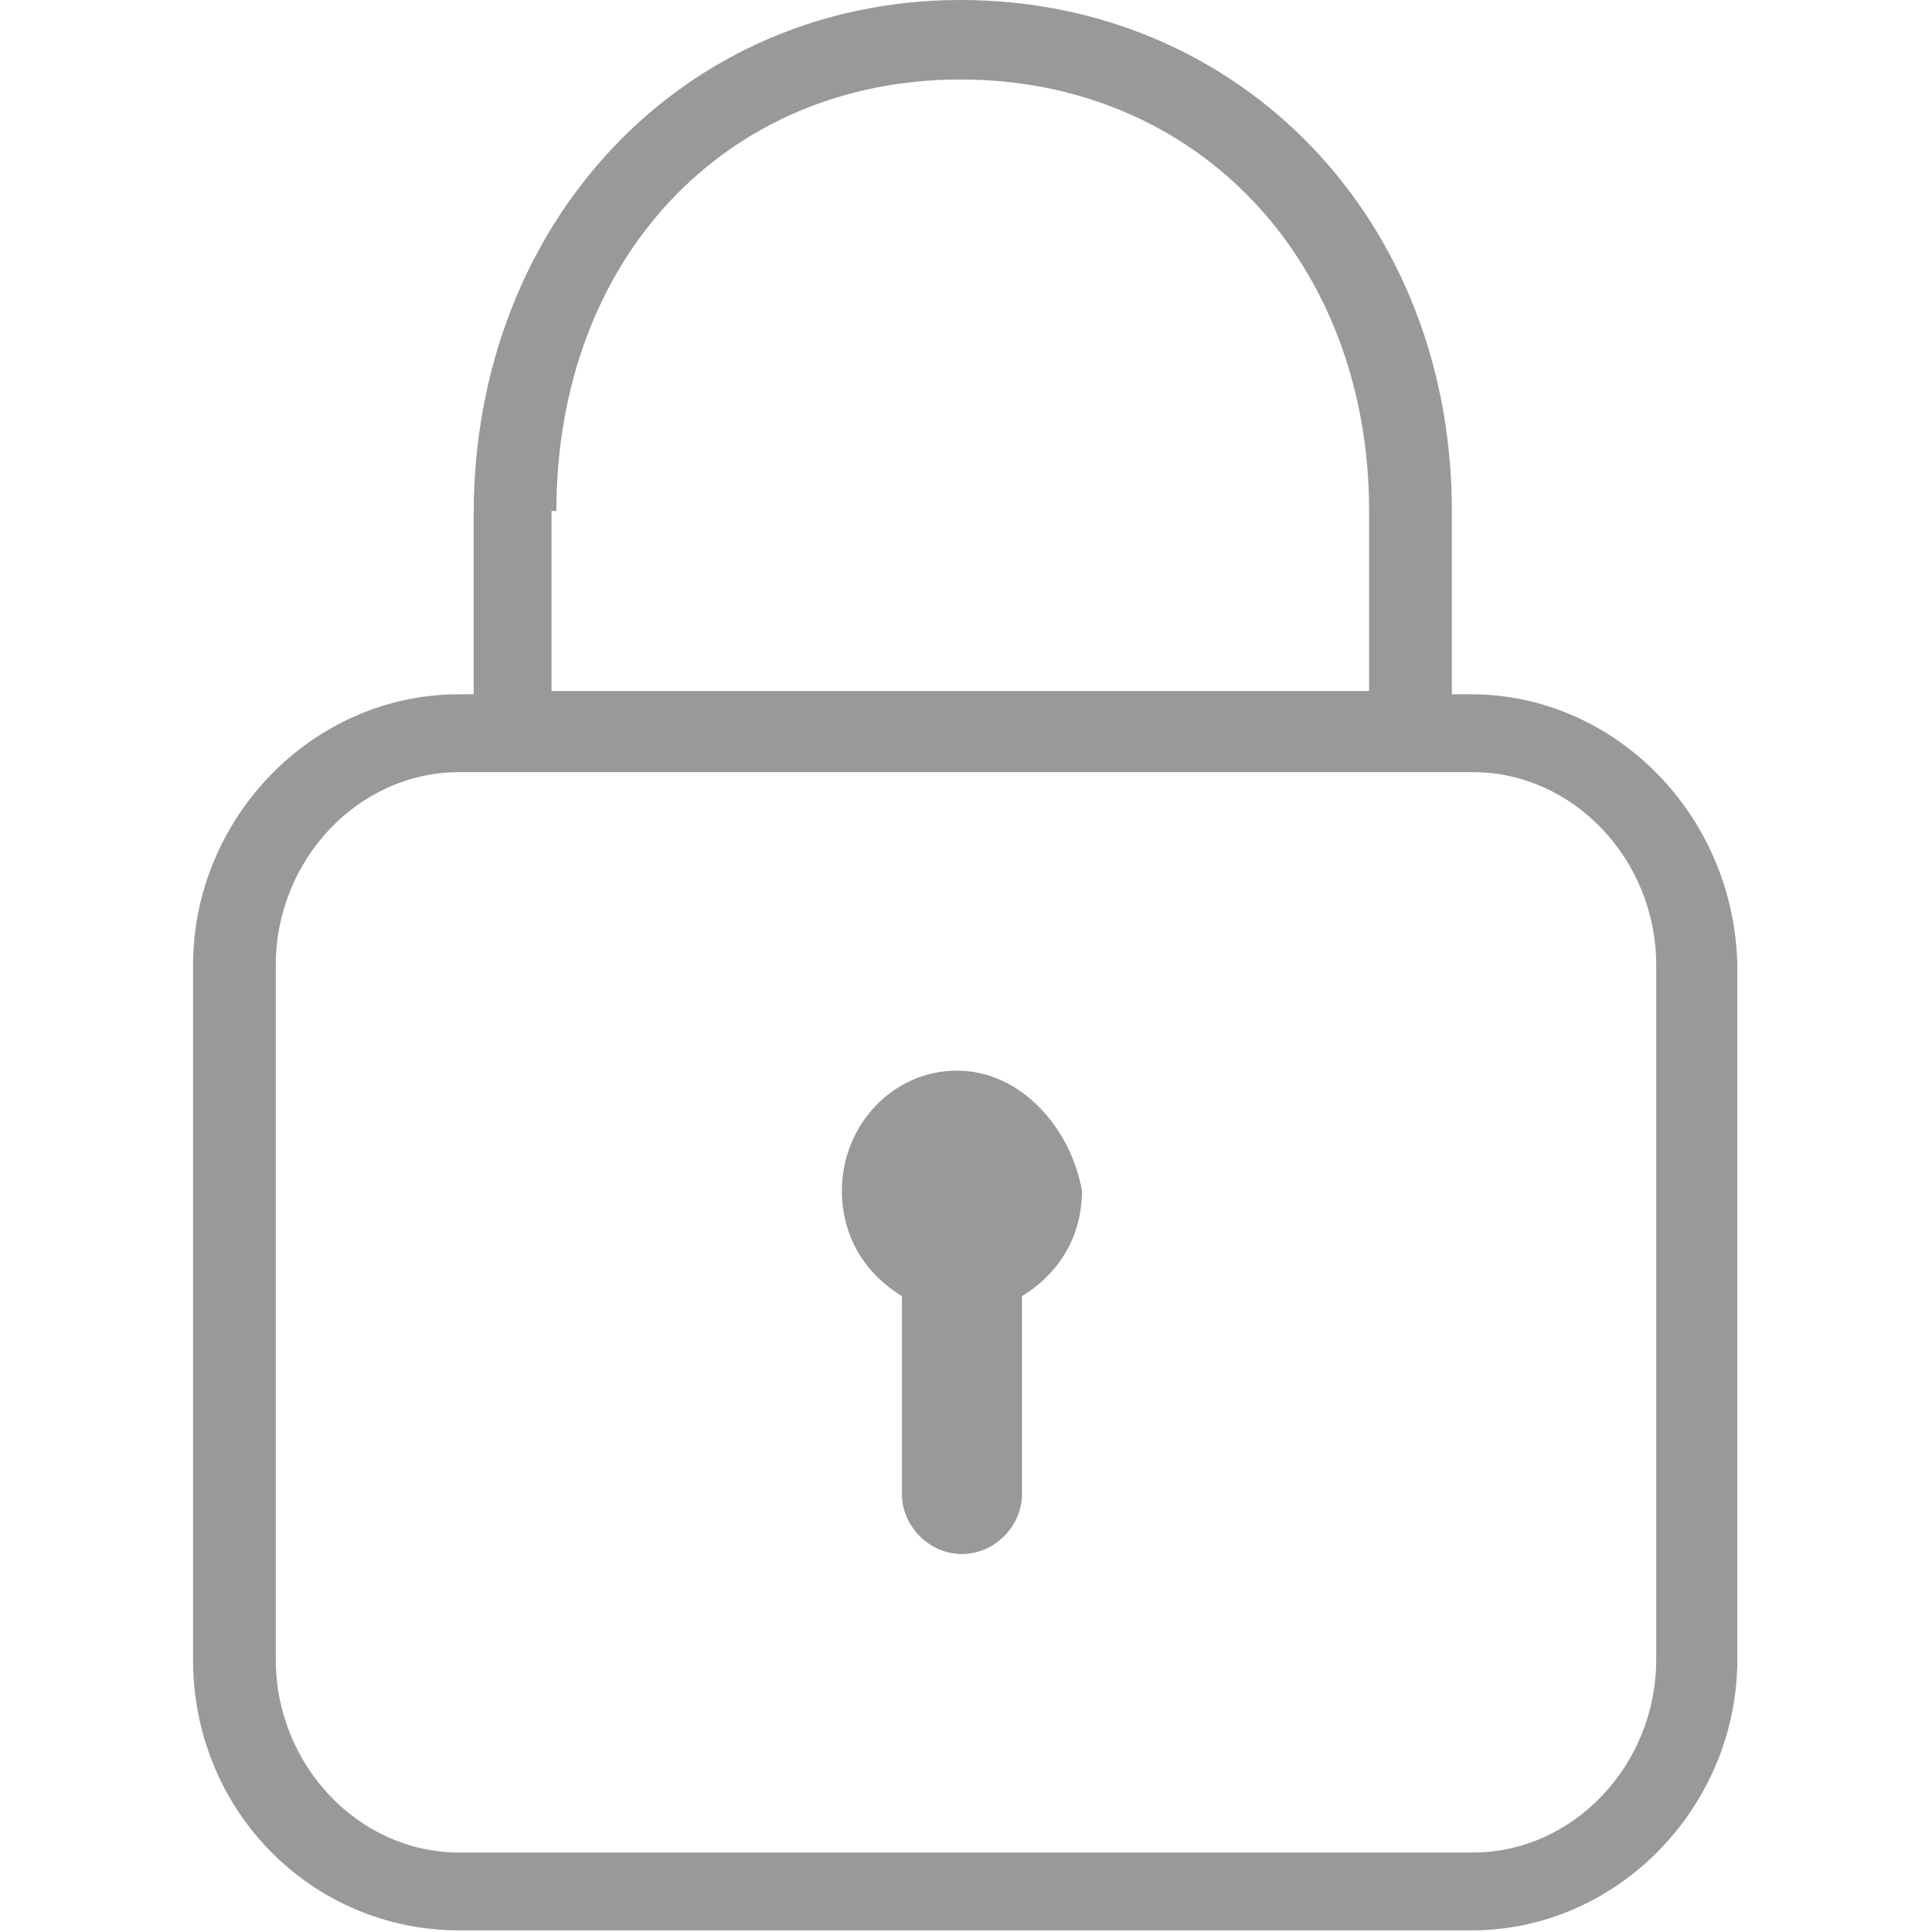 <svg class="icon" width="200px" height="200.00px" viewBox="0 0 1024 1024" version="1.1"
    xmlns="http://www.w3.org/2000/svg">
    <path fill="#999"
        d="M779.822 367.987h-10.317V272.55C770.365 116.93 657.733 0 508.99 0 362.828 0 251.056 116.93 251.056 272.55v95.437h-7.738c-78.24 0-141.004 66.203-141.004 143.583v367.987c0 80.82 63.624 143.583 141.004 143.583h536.504c78.24 0 141.004-66.203 141.004-143.583V511.57c-1.72-79.96-65.343-143.583-141.004-143.583zM294.905 270.83c0-134.126 90.277-228.702 214.086-228.702 126.388 0 216.665 97.156 216.665 228.702v95.436h-433.33v-95.436h2.58z m582.932 608.726c0 55.885-43.849 102.314-97.155 102.314H243.318c-53.306 0-97.155-46.429-97.155-102.314V511.57c0-55.886 43.849-102.314 97.155-102.314h537.364c53.306 0 97.155 46.428 97.155 102.314v367.987z" />
    <path fill="#999"
        d="M507.271 567.456c-34.391 0-61.044 29.232-61.044 63.624 0 24.074 12.037 43.849 31.812 55.886v104.893c0 17.196 14.616 31.812 31.812 31.812s31.811-14.616 31.811-31.812V686.966c19.775-12.037 31.812-31.812 31.812-55.886-6.018-33.532-32.671-63.624-66.203-63.624z" />
</svg>